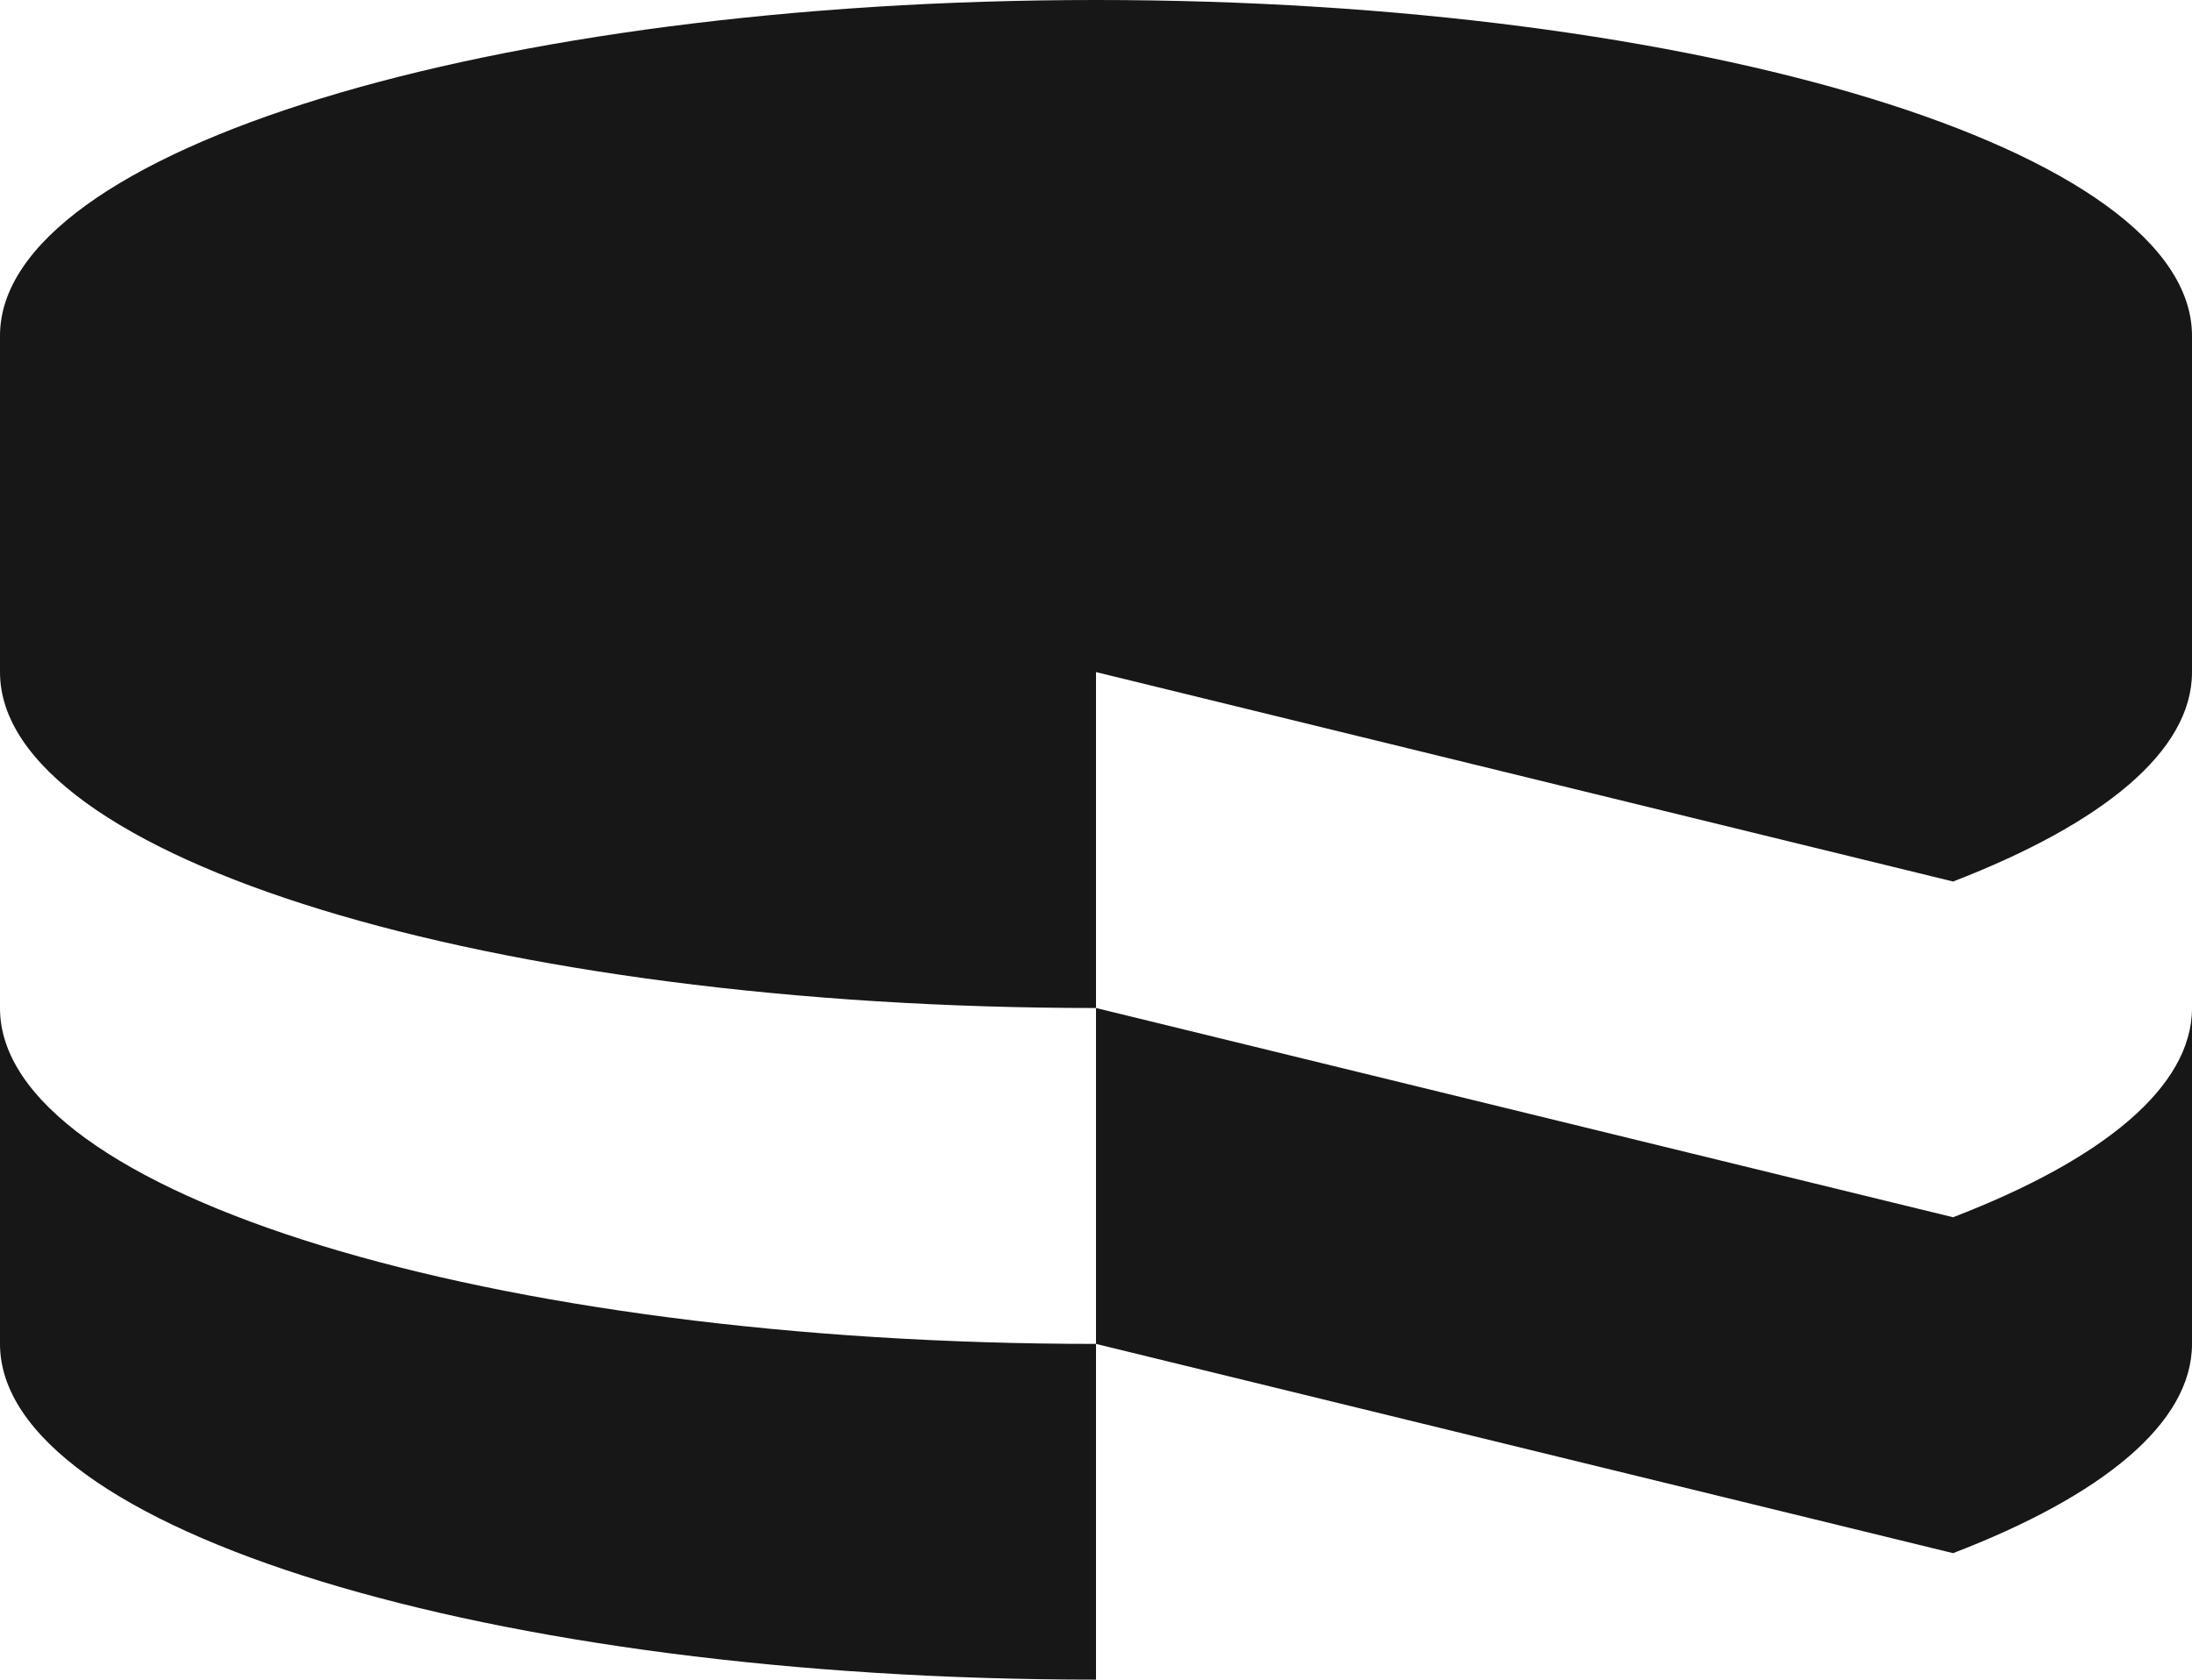 <svg width="77" height="59" viewBox="0 0 77 59" fill="none" xmlns="http://www.w3.org/2000/svg">
<path d="M0 35.408V47.207C0 53.719 17.229 59 38.5 59V47.207C17.229 47.207 0 41.914 0 35.414V35.408ZM68.607 42.758L38.5 35.408V47.207L68.607 54.557C73.856 52.541 77 49.989 77 47.207V35.408C77 38.187 73.856 40.739 68.607 42.758ZM38.5 23.618V35.408C17.238 35.408 0 30.124 0 23.611V11.793C0 5.29 17.229 0 38.5 0C59.755 0 77 5.293 77 11.796V23.611C77 26.393 73.856 28.936 68.607 30.965L38.5 23.608V23.618Z" fill="#171717"/>
</svg>
